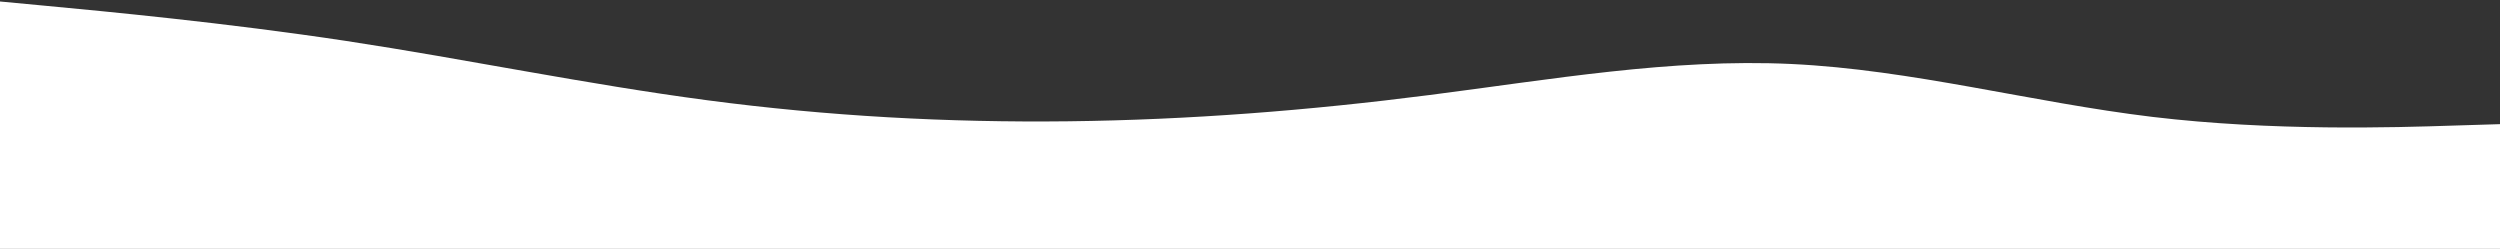 <svg width="1728" height="172" viewBox="0 0 1728 172" fill="none" xmlns="http://www.w3.org/2000/svg">
<rect x="0" y="0" width="1728" height="172" fill="#333333" stroke="none"/>
<path d="M-11 0L30.782 3.931C72.563 7.863 156.127 15.726 239.301 28.306C322.67 40.985 405.456 58.283 488.825 69.291C572 80.299 655.563 84.821 738.738 83.838C822.107 82.855 904.893 76.368 988.262 65.655C1071.44 55.04 1155 40.297 1238.17 44.229C1321.54 48.16 1404.33 70.766 1487.7 80.791C1570.87 90.718 1654.44 88.162 1696.22 86.786L1738 85.509V172H1696.22C1654.44 172 1570.87 172 1487.7 172C1404.33 172 1321.54 172 1238.17 172C1155 172 1071.44 172 988.262 172C904.893 172 822.107 172 738.738 172C655.563 172 572 172 488.825 172C405.456 172 322.67 172 239.301 172C156.127 172 72.563 172 30.782 172H-11V0Z" fill="white"/>
</svg>
